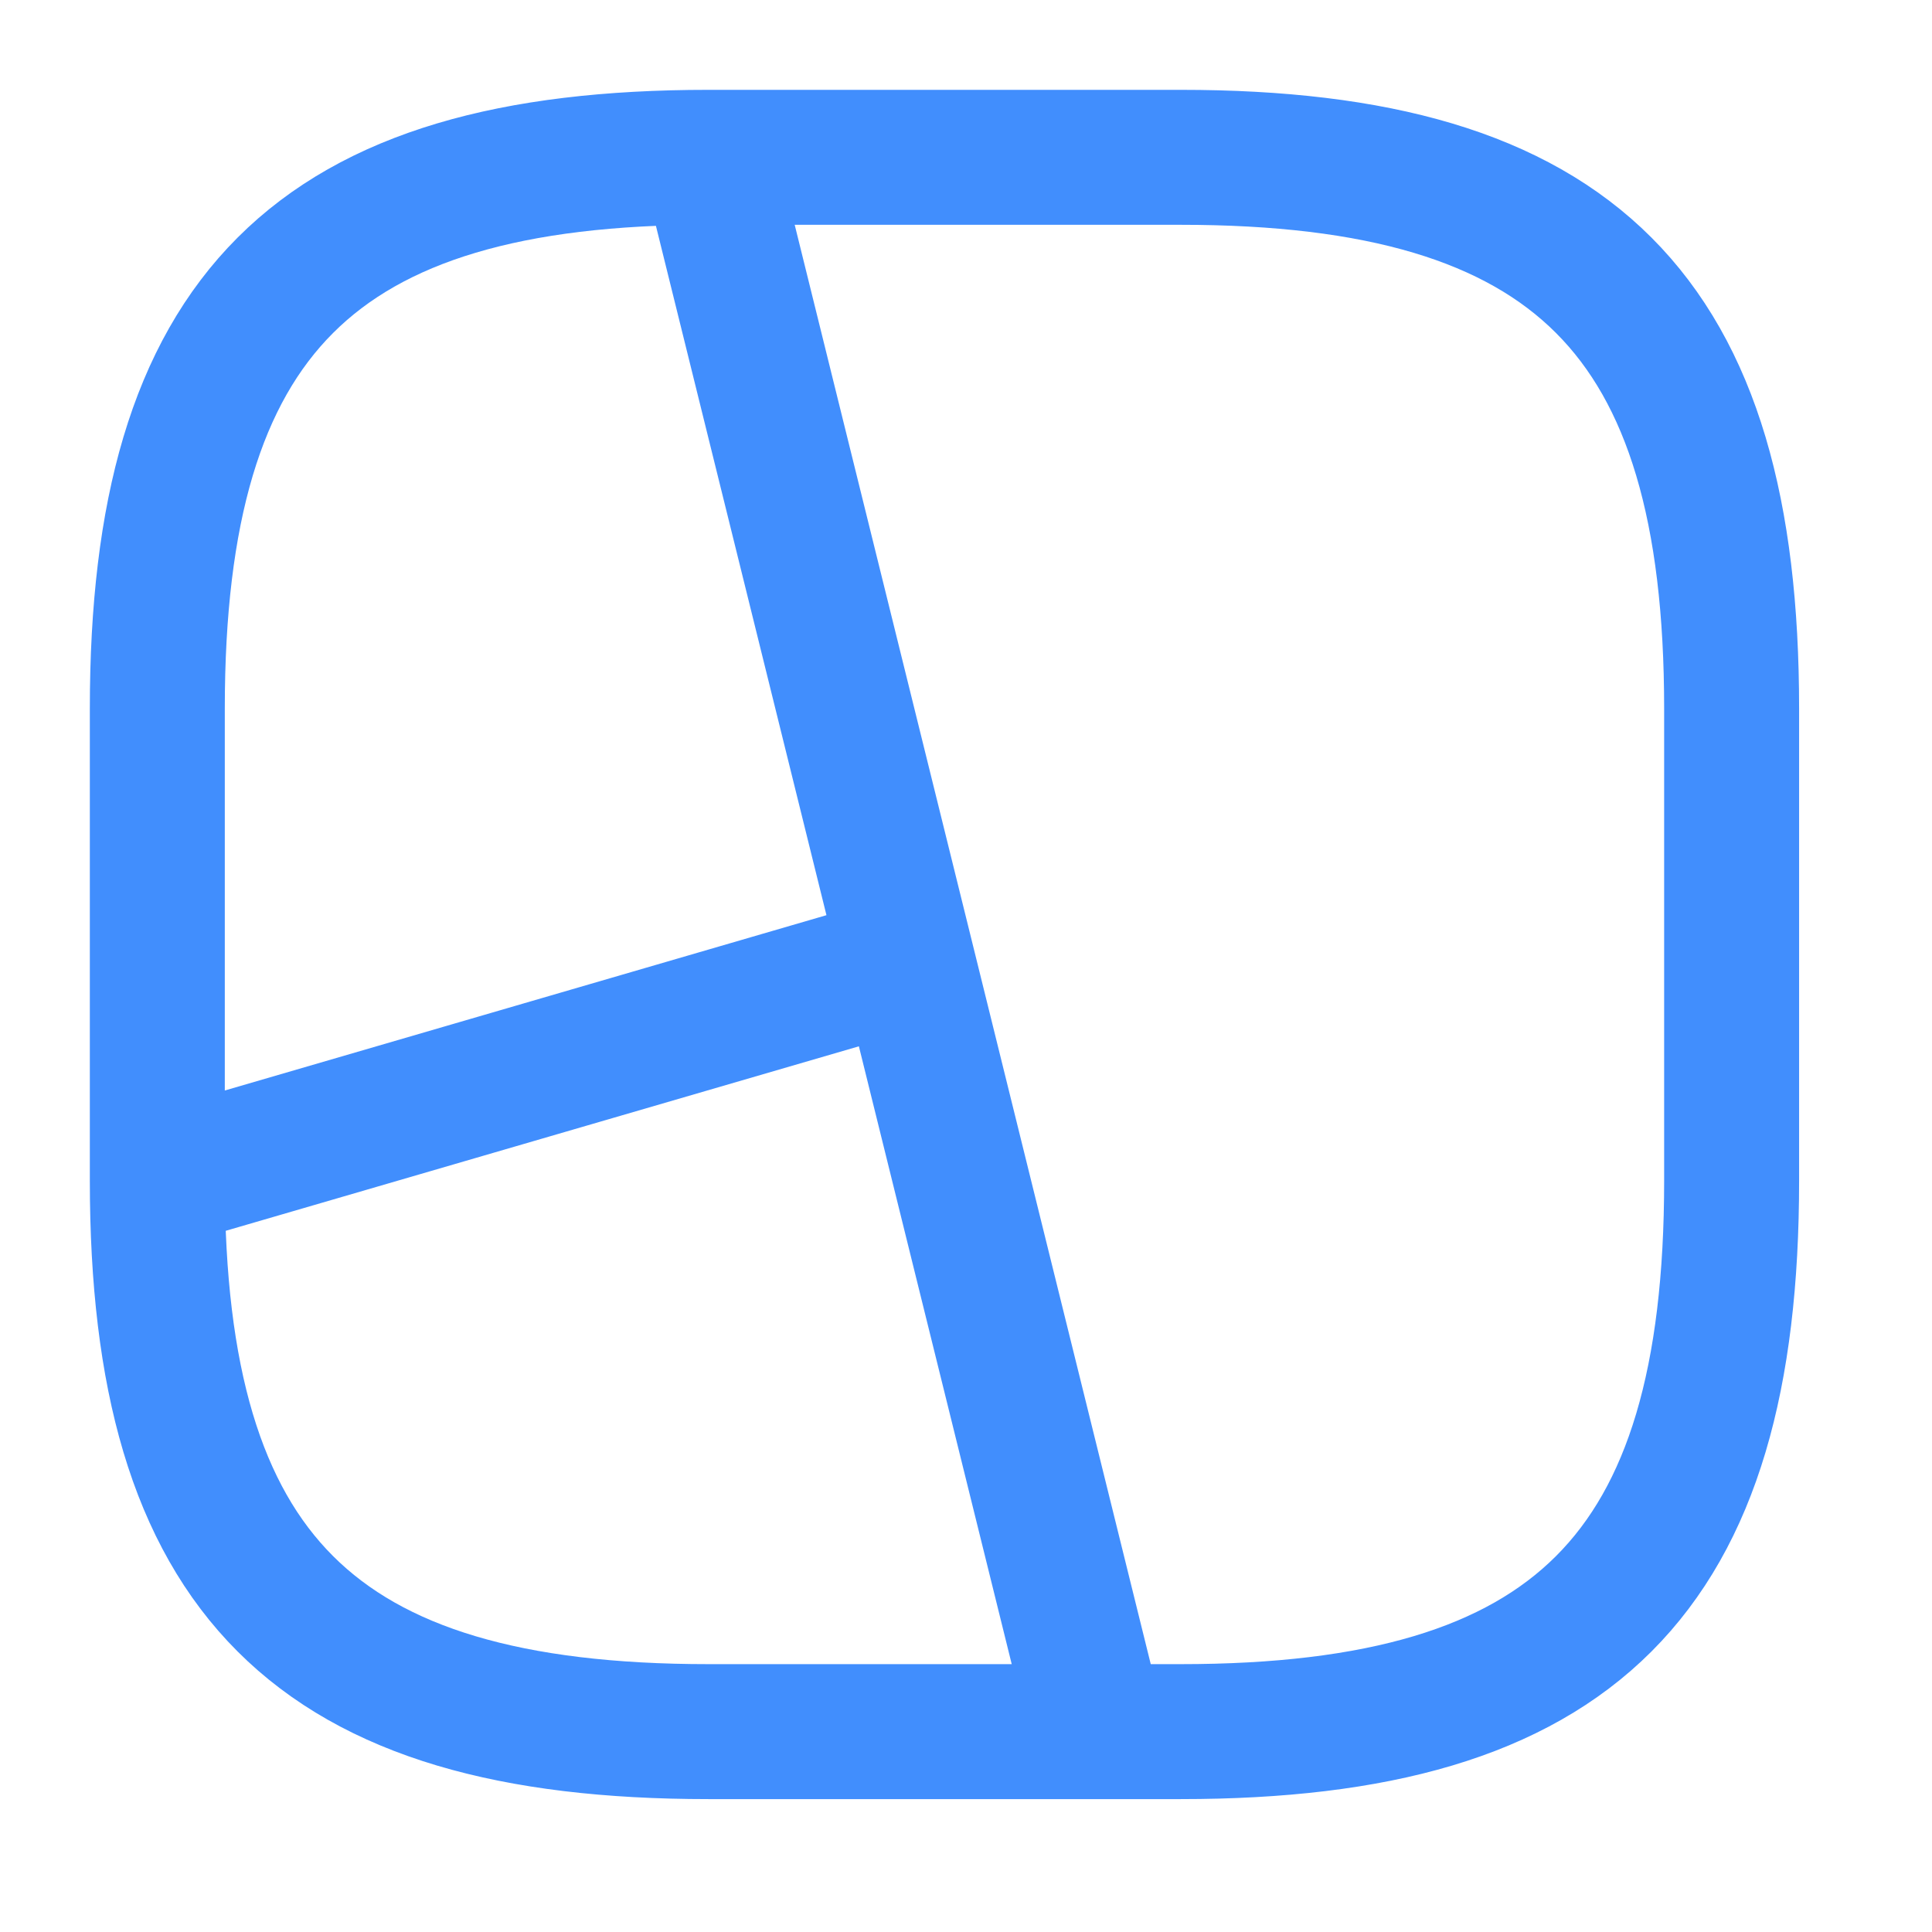 <?xml version="1.0" encoding="utf-8"?>
<svg xmlns="http://www.w3.org/2000/svg" fill="none" height="100%" overflow="visible" preserveAspectRatio="none" style="display: block;" viewBox="0 0 7 7" width="100%">
<g id="vuesax/linear/picture-frame">
<g id="picture-frame">
<path d="M2.567 0.57H4.278C5.704 0.57 6.274 1.141 6.274 2.567V4.278C6.274 5.704 5.704 6.274 4.278 6.274H2.567C1.141 6.274 0.57 5.704 0.57 4.278V2.567C0.57 1.141 1.141 0.57 2.567 0.57ZM2.567 0.57L3.978 6.274M3.288 3.485L0.57 4.277" id="Vector" stroke="#418EFD" stroke-linecap="round" stroke-linejoin="round" stroke-width="0.489"/>
<g id="Vector_2" opacity="0">
</g>
</g>
</g>
</svg>